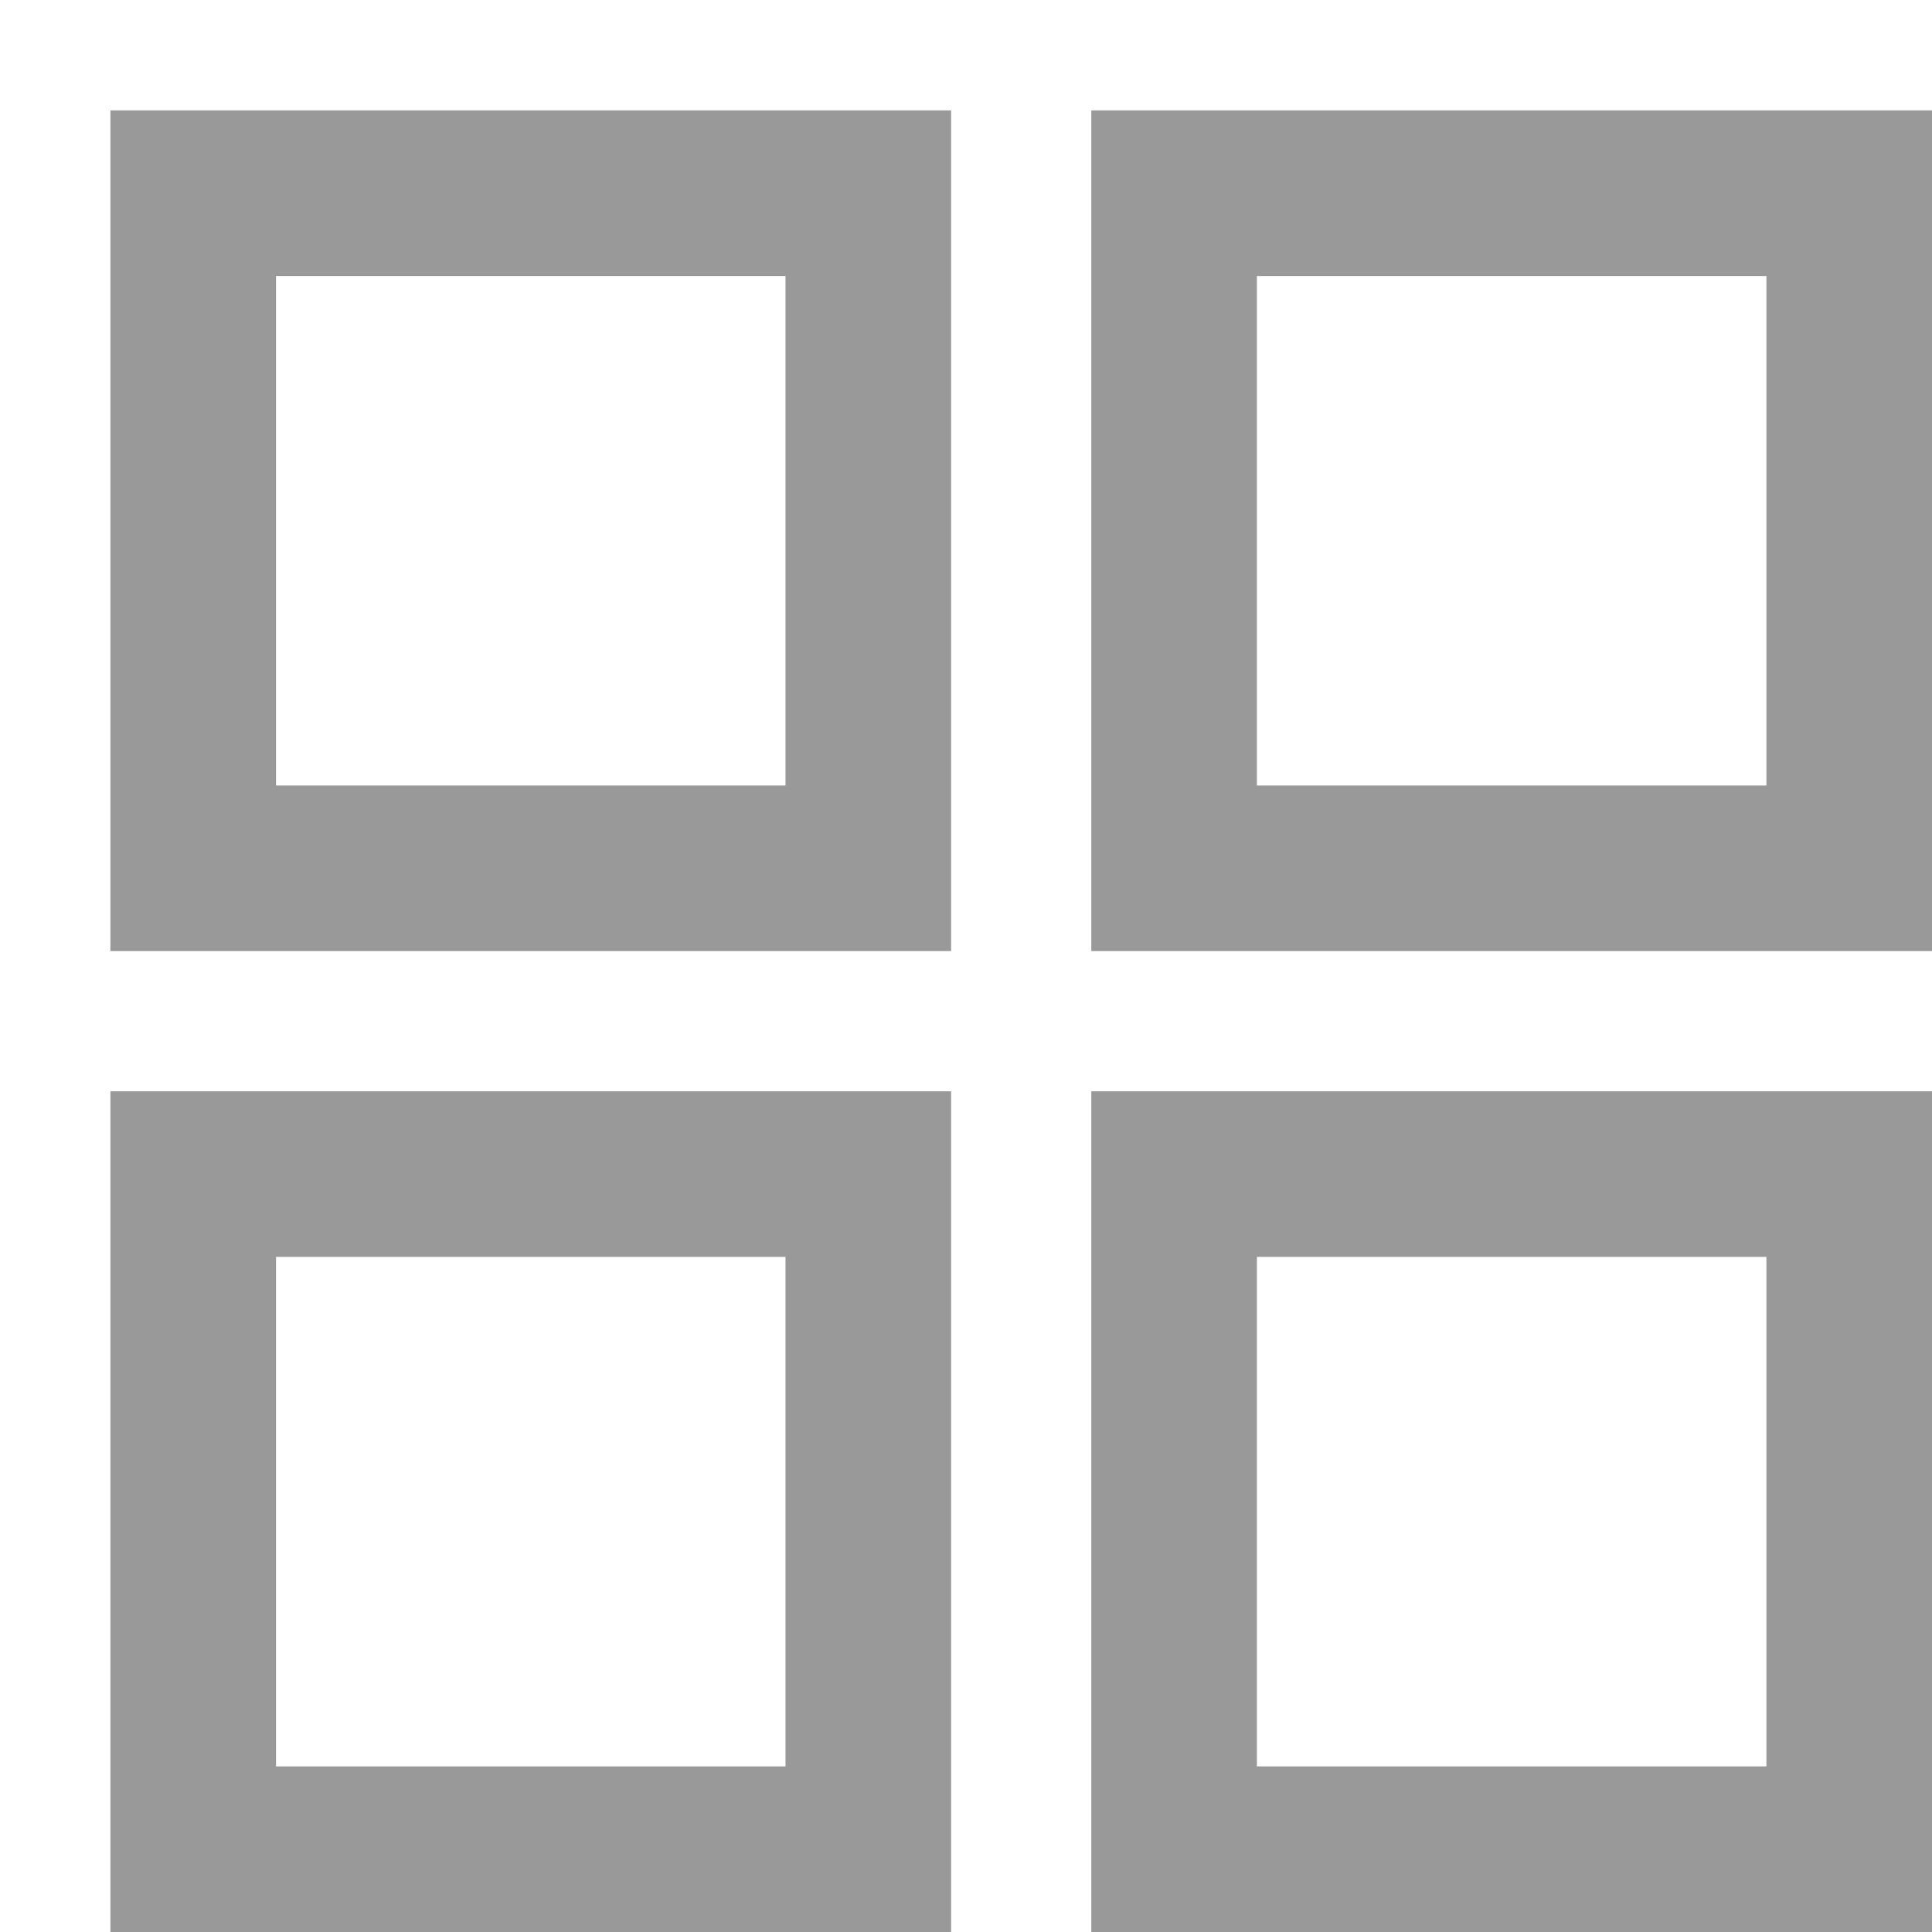 <?xml version="1.0" encoding="UTF-8"?>
<svg width="14px" height="14px" viewBox="0 0 14 14" version="1.1" xmlns="http://www.w3.org/2000/svg" xmlns:xlink="http://www.w3.org/1999/xlink">
    <!-- Generator: Sketch 55.2 (78181) - https://sketchapp.com -->
    <title>编组 8</title>
    <desc>Created with Sketch.</desc>
    <g id="pc端" stroke="none" stroke-width="1" fill="none" fill-rule="evenodd">
        <g id="10.视频中心" transform="translate(-361, -1431)" fill="#999999" fill-rule="nonzero">
            <g id="编组-8" transform="translate(360, 1430)">
                <path d="M7.892,8.908 L7.892,15 L1.8,15 L1.8,8.908 L7.892,8.908 Z M15,8.908 L15,15 L8.908,15 L8.908,8.908 L15,8.908 Z M6.692,10.108 L3,10.108 L3,13.8 L6.692,13.8 L6.692,10.108 Z M13.8,10.108 L10.108,10.108 L10.108,13.8 L13.8,13.8 L13.8,10.108 Z M7.892,1.8 L7.892,7.892 L1.8,7.892 L1.8,1.8 L7.892,1.8 Z M15,1.8 L15,7.892 L8.908,7.892 L8.908,1.8 L15,1.8 Z M6.692,3 L3,3 L3,6.692 L6.692,6.692 L6.692,3 Z M13.8,3 L10.108,3 L10.108,6.692 L13.8,6.692 L13.8,3 Z" id="形状结合"></path>
            </g>
        </g>
    </g>
</svg>
